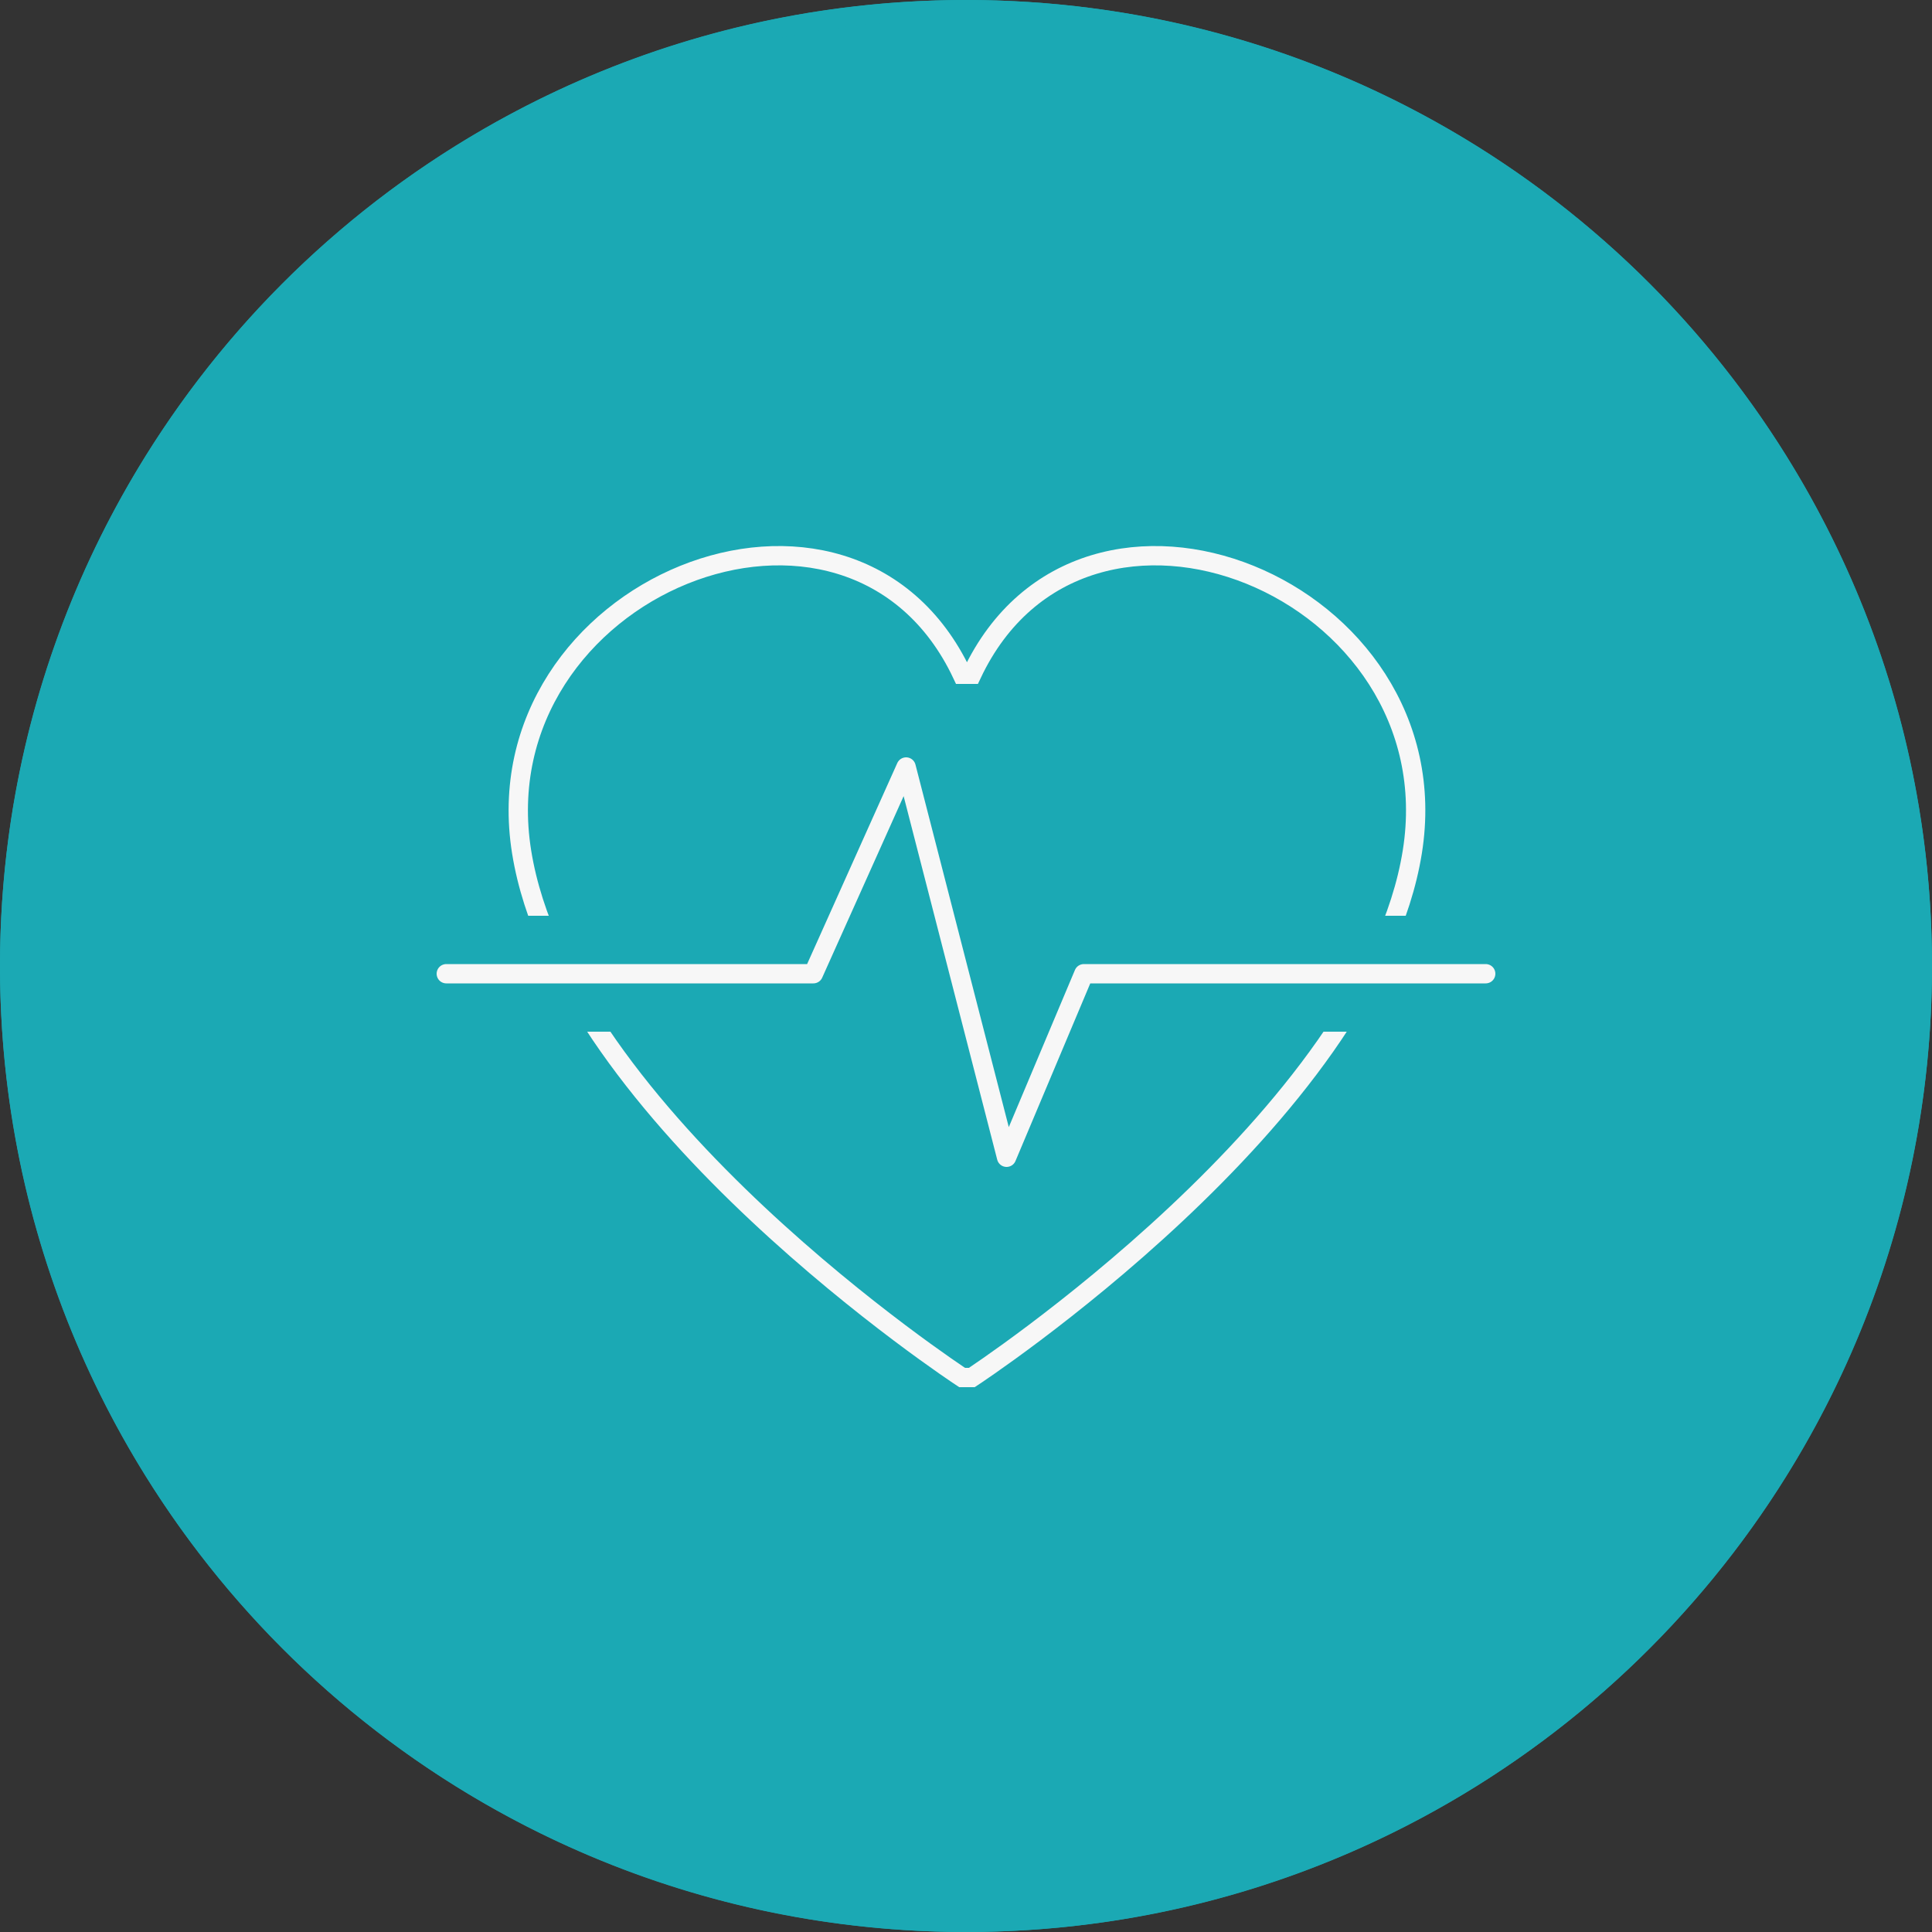 <?xml version="1.0" encoding="utf-8"?>
<!-- Generator: Adobe Illustrator 25.0.1, SVG Export Plug-In . SVG Version: 6.00 Build 0)  -->
<svg version="1.1" id="Vrstva_1" xmlns="http://www.w3.org/2000/svg" xmlns:xlink="http://www.w3.org/1999/xlink" x="0px" y="0px"
	 viewBox="0 0 100 100" style="enable-background:new 0 0 100 100;" xml:space="preserve">
<rect x="0" y="0" width="100" height="100" fill="#333333" stroke="none"/>
<style type="text/css">
	.st0{fill:#1BA9B4;}
	.st1{fill:none;stroke:#F7F7F7;stroke-miterlimit:10;}
	.st2{fill:none;stroke:#F7F7F7;stroke-linecap:round;stroke-linejoin:round;stroke-miterlimit:10;}
</style>
<g id="Sivý_kruh">
	<circle class="st0" cx="50" cy="50" r="50"/>
</g>
<g id="Line_icon">
	<path class="st1" d="M50.3,71.3c0,0,20.6-13.5,22.8-27.2s-17-21.5-22.8-9.2h-0.5c-5.8-12.3-25-4.5-22.8,9.2s22.8,27.2,22.8,27.2
		H50.3z"/>
	<polygon class="st0" points="51.4,68.3 46.2,48.7 44.1,53.4 23.1,53.4 23.1,47.4 40.2,47.4 47.7,33.7 52.8,50.5 54.1,47.4 
		76.9,47.4 76.9,53.4 58.1,53.4 	"/>
	<polyline class="st2" points="23.1,50.4 42.1,50.4 46.9,39.7 52.1,59.9 56.1,50.4 76.9,50.4 	"/>
</g>
<g id="Sivý_kruh_1_">
	<g>
		<path class="st0" d="M50,1c27,0,49,22,49,49S77,99,50,99S1,77,1,50S23,1,50,1 M50,0C22.4,0,0,22.4,0,50s22.4,50,50,50
			s50-22.4,50-50S77.6,0,50,0L50,0z"/>
	</g>
</g>
</svg>
